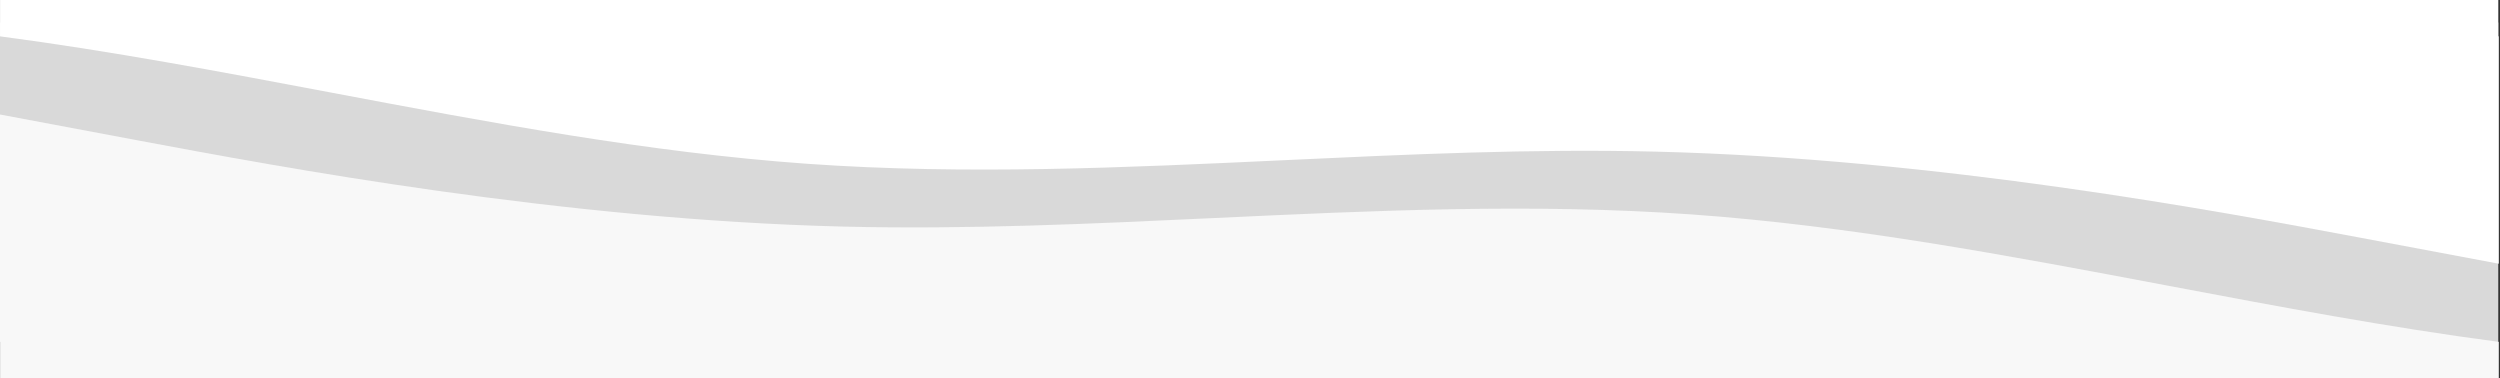 <svg width="1441" height="218" viewBox="0 0 1441 218" fill="none" xmlns="http://www.w3.org/2000/svg">
<rect x="0" y="0" width="1441" height="218" fill="#333333" stroke="none"/>
<rect y="13" width="1440" height="205" fill="#D9D9D9"/>
<path d="M1440.29 152L1360.84 137.08C1279.52 121.84 1116.86 91.36 954.03 87.39C882.794 85.653 811.526 88.99 740.258 92.327C648.627 96.618 556.996 100.908 465.434 94.414C373.87 87.92 282.378 70.642 190.886 53.364C127.265 41.35 63.644 29.339 0 20.95H0.018V0H1440.02V20.95H1440.29V152Z" fill="white"/>
<path d="M0.001 66L79.445 80.92C160.774 96.16 323.43 126.64 486.258 130.61C557.495 132.347 628.763 129.01 700.031 125.673C791.662 121.382 883.293 117.092 974.855 123.586C1066.42 130.08 1157.91 147.358 1249.4 164.636C1313.02 176.65 1376.64 188.661 1440.29 197.05H1440.27V218L0.271 218V197.05H0.001V66Z" fill="#F8F8F8"/>
</svg>
